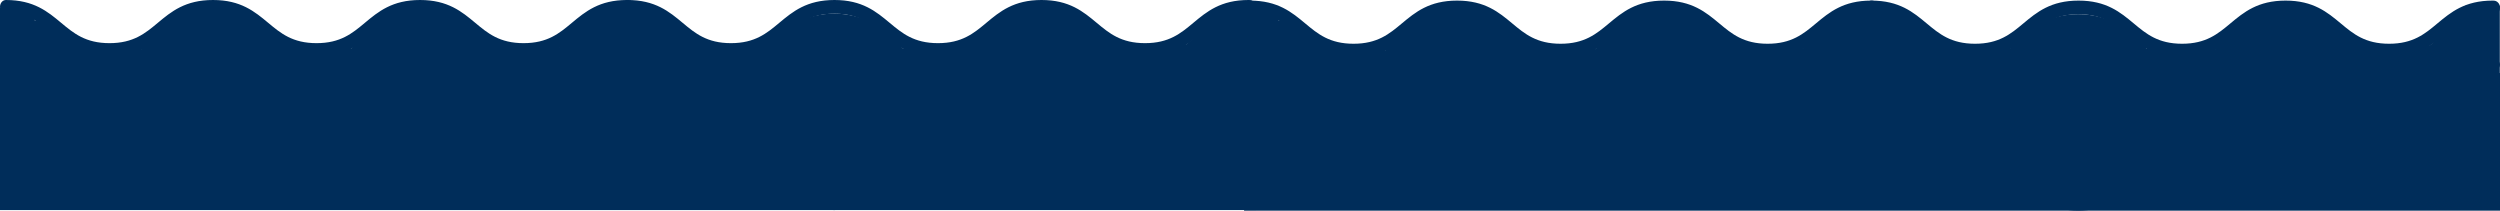 <?xml version="1.0" encoding="UTF-8"?> <svg xmlns="http://www.w3.org/2000/svg" id="_Слой_2" data-name="Слой 2" viewBox="0 0 2199.15 185.29"> <defs> <style> .cls-1 { fill: #002d5a; } </style> </defs> <g id="Layer_1" data-name="Layer 1"> <g> <g> <g> <path class="cls-1" d="m460.54,49.99c-24.46,0-36.73-10.23-48.59-20.12-11-9.17-21.39-17.84-42.46-17.84s-31.47,8.66-42.47,17.84c-11.87,9.89-24.14,20.12-48.6,20.12s-36.73-10.23-48.59-20.12c-11-9.17-21.39-17.84-42.45-17.84s-31.47,8.66-42.47,17.84c-11.87,9.89-24.14,20.12-48.6,20.12s-36.72-10.23-48.59-20.12C36.72,20.69,26.33,12.03,5.26,12.03c-2.89,0-5.26-2.69-5.26-6.01S2.3,0,5.19,0h0C29.72,0,41.99,10.23,53.85,20.12c11,9.17,21.39,17.84,42.45,17.84s31.47-8.66,42.47-17.84C150.64,10.23,162.91,0,187.38,0s36.72,10.23,48.59,20.12c11,9.17,21.39,17.84,42.46,17.84s31.47-8.66,42.47-17.84c11.87-9.89,24.14-20.12,48.6-20.12s36.73,10.23,48.59,20.12c11,9.17,21.39,17.84,42.46,17.84s31.46-8.66,42.46-17.84c11.87-9.89,24.14-20.12,48.6-20.12l1.09.04c2.89.05,5.45,2.79,5.4,6.11-.04,3.32-2.14,5.99-5.05,5.94l-1.45-.06c-21.07,0-31.46,8.66-42.46,17.84-11.87,9.89-24.14,20.12-48.6,20.12Z"></path> <path class="cls-1" d="m1007.23,49.99c-24.46,0-36.73-10.23-48.59-20.12-11-9.17-21.39-17.84-42.46-17.84s-31.47,8.66-42.47,17.84c-11.87,9.89-24.14,20.12-48.6,20.12s-36.73-10.23-48.59-20.12c-11-9.17-21.39-17.84-42.45-17.84s-31.47,8.66-42.47,17.84c-11.87,9.89-24.14,20.12-48.6,20.12s-36.72-10.23-48.59-20.12c-11-9.17-21.39-17.84-42.45-17.84-2.89,0-5.26-2.69-5.26-6.01S548.99,0,551.88,0h0c24.52,0,36.79,10.23,48.65,20.12,11,9.17,21.39,17.84,42.45,17.84s31.47-8.66,42.47-17.84c11.87-9.89,24.14-20.12,48.6-20.12s36.72,10.23,48.59,20.12c11,9.17,21.39,17.84,42.46,17.84s31.47-8.66,42.47-17.84c11.87-9.89,24.14-20.12,48.6-20.12s36.73,10.23,48.59,20.12c11,9.17,21.39,17.84,42.46,17.84s31.46-8.66,42.46-17.84c11.87-9.89,24.14-20.12,48.6-20.12l1.09.04c2.89.05,5.45,2.79,5.4,6.11-.04,3.32-2.14,5.99-5.05,5.94l-1.45-.06c-21.07,0-31.46,8.66-42.46,17.84-11.87,9.89-24.14,20.12-48.6,20.12Z"></path> </g> <ellipse class="cls-1" cx="188.03" cy="95.06" rx="78.89" ry="86.4"></ellipse> <ellipse class="cls-1" cx="371.99" cy="95.06" rx="78.89" ry="86.4"></ellipse> <ellipse class="cls-1" cx="276.1" cy="59.58" rx="78.89" ry="18.65"></ellipse> <ellipse class="cls-1" cx="95.2" cy="61.08" rx="78.89" ry="18.65"></ellipse> <ellipse class="cls-1" cx="78.89" cy="106.93" rx="78.89" ry="66"></ellipse> <rect class="cls-1" y="7.01" width="30.43" height="165.91"></rect> <rect class="cls-1" x="12.54" y="17.84" width="32" height="46.17" transform="translate(57.07 81.86) rotate(180)"></rect> <rect class="cls-1" x="158.28" y="78.32" width="35.02" height="40.12" transform="translate(274.17 -77.41) rotate(90)"></rect> <polygon class="cls-1" points="14.73 52.01 32.62 16.35 74.34 44.07 56.45 79.73 14.73 52.01"></polygon> <ellipse class="cls-1" cx="553.9" cy="95.06" rx="78.89" ry="86.4"></ellipse> <ellipse class="cls-1" cx="460.74" cy="55.84" rx="78.89" ry="14.9"></ellipse> <ellipse class="cls-1" cx="733.78" cy="98.38" rx="78.89" ry="86.4"></ellipse> <ellipse class="cls-1" cx="647.07" cy="60.14" rx="78.89" ry="19.21"></ellipse> <ellipse class="cls-1" cx="918.76" cy="92.9" rx="78.89" ry="86.4"></ellipse> <ellipse class="cls-1" cx="822.38" cy="60.14" rx="78.89" ry="18.84"></ellipse> <ellipse class="cls-1" cx="1025.9" cy="56.39" rx="78.89" ry="17.47"></ellipse> <rect class="cls-1" x="1074.18" y="4.5" width="30.43" height="136.34"></rect> <polygon class="cls-1" points="1044.21 82.32 1025.9 54.35 1076.73 10.29 1095.04 38.26 1044.21 82.32"></polygon> <rect class="cls-1" x="491.88" y="-428.13" width="121.03" height="1104.79" transform="translate(676.66 -428.13) rotate(90)"></rect> </g> <g> <g> <path class="cls-1" d="m1554.9,50.5c-24.46,0-36.73-10.23-48.59-20.12-11-9.17-21.39-17.84-42.46-17.84s-31.47,8.66-42.47,17.84c-11.87,9.89-24.14,20.12-48.6,20.12s-36.73-10.23-48.59-20.12c-11-9.17-21.39-17.84-42.45-17.84s-31.47,8.66-42.47,17.84c-11.87,9.89-24.14,20.12-48.6,20.12s-36.72-10.23-48.59-20.12c-11-9.17-21.39-17.84-42.45-17.84-2.89,0-5.26-2.69-5.26-6.01s2.3-6.01,5.19-6.01h0c24.52,0,36.79,10.23,48.65,20.12,11,9.17,21.39,17.84,42.45,17.84s31.47-8.66,42.47-17.84c11.87-9.89,24.14-20.12,48.6-20.12s36.72,10.23,48.59,20.12c11,9.17,21.39,17.84,42.46,17.84s31.47-8.66,42.47-17.84c11.87-9.89,24.14-20.12,48.6-20.12s36.73,10.23,48.59,20.12c11,9.17,21.39,17.84,42.46,17.84s31.46-8.66,42.46-17.84c11.87-9.89,24.14-20.12,48.6-20.12l1.09.04c2.89.05,5.45,2.79,5.4,6.11-.04,3.32-2.14,5.99-5.05,5.94l-1.45-.06c-21.07,0-31.46,8.66-42.46,17.84-11.87,9.89-24.14,20.12-48.6,20.12Z"></path> <path class="cls-1" d="m2101.59,50.5c-24.46,0-36.73-10.23-48.59-20.12-11-9.17-21.39-17.84-42.46-17.84s-31.47,8.66-42.47,17.84c-11.87,9.89-24.14,20.12-48.6,20.12s-36.73-10.23-48.59-20.12c-11-9.17-21.39-17.84-42.45-17.84s-31.47,8.66-42.47,17.84c-11.87,9.89-24.14,20.12-48.6,20.12s-36.72-10.23-48.59-20.12c-11-9.17-21.39-17.84-42.45-17.84-2.89,0-5.26-2.69-5.26-6.01s2.3-6.01,5.19-6.01h0c24.52,0,36.79,10.23,48.65,20.12,11,9.17,21.39,17.84,42.45,17.84s31.47-8.66,42.47-17.84c11.87-9.89,24.14-20.12,48.6-20.12s36.72,10.23,48.59,20.12c11,9.17,21.39,17.84,42.46,17.84s31.47-8.66,42.47-17.84c11.87-9.89,24.14-20.12,48.6-20.12s36.73,10.23,48.59,20.12c11,9.17,21.39,17.84,42.46,17.84s31.46-8.66,42.46-17.84c11.87-9.89,24.14-20.12,48.6-20.12l1.09.04c2.89.05,5.45,2.79,5.4,6.11-.04,3.32-2.14,5.99-5.05,5.94l-1.45-.06c-21.07,0-31.46,8.66-42.46,17.84-11.87,9.89-24.14,20.12-48.6,20.12Z"></path> </g> <ellipse class="cls-1" cx="1282.39" cy="95.57" rx="78.89" ry="86.4"></ellipse> <ellipse class="cls-1" cx="1466.35" cy="95.57" rx="78.89" ry="86.4"></ellipse> <ellipse class="cls-1" cx="1370.46" cy="60.09" rx="78.89" ry="18.65"></ellipse> <ellipse class="cls-1" cx="1189.56" cy="61.59" rx="78.89" ry="18.65"></ellipse> <ellipse class="cls-1" cx="1173.25" cy="107.44" rx="78.89" ry="66"></ellipse> <rect class="cls-1" x="1094.36" y="7.52" width="30.43" height="165.91"></rect> <rect class="cls-1" x="1106.9" y="18.35" width="32" height="46.17" transform="translate(2245.79 82.88) rotate(180)"></rect> <rect class="cls-1" x="1252.64" y="78.83" width="35.02" height="40.12" transform="translate(1369.03 -1171.26) rotate(90)"></rect> <polygon class="cls-1" points="1109.09 52.52 1126.98 16.86 1168.7 44.58 1150.81 80.24 1109.09 52.52"></polygon> <ellipse class="cls-1" cx="1648.26" cy="95.57" rx="78.89" ry="86.4"></ellipse> <ellipse class="cls-1" cx="1555.1" cy="56.35" rx="78.89" ry="14.9"></ellipse> <ellipse class="cls-1" cx="1828.14" cy="98.89" rx="78.89" ry="86.4"></ellipse> <ellipse class="cls-1" cx="1741.43" cy="60.65" rx="78.89" ry="19.21"></ellipse> <ellipse class="cls-1" cx="2013.12" cy="93.41" rx="78.89" ry="86.4"></ellipse> <ellipse class="cls-1" cx="1916.74" cy="60.65" rx="78.89" ry="18.84"></ellipse> <ellipse class="cls-1" cx="2120.26" cy="56.9" rx="78.89" ry="17.47"></ellipse> <rect class="cls-1" x="2168.54" y="5.01" width="30.43" height="136.34"></rect> <polygon class="cls-1" points="2138.57 82.83 2120.26 54.86 2171.09 10.8 2189.4 38.77 2138.57 82.83"></polygon> <rect class="cls-1" x="1586.24" y="-427.62" width="121.03" height="1104.79" transform="translate(1771.53 -1521.98) rotate(90)"></rect> </g> </g> </g> </svg> 